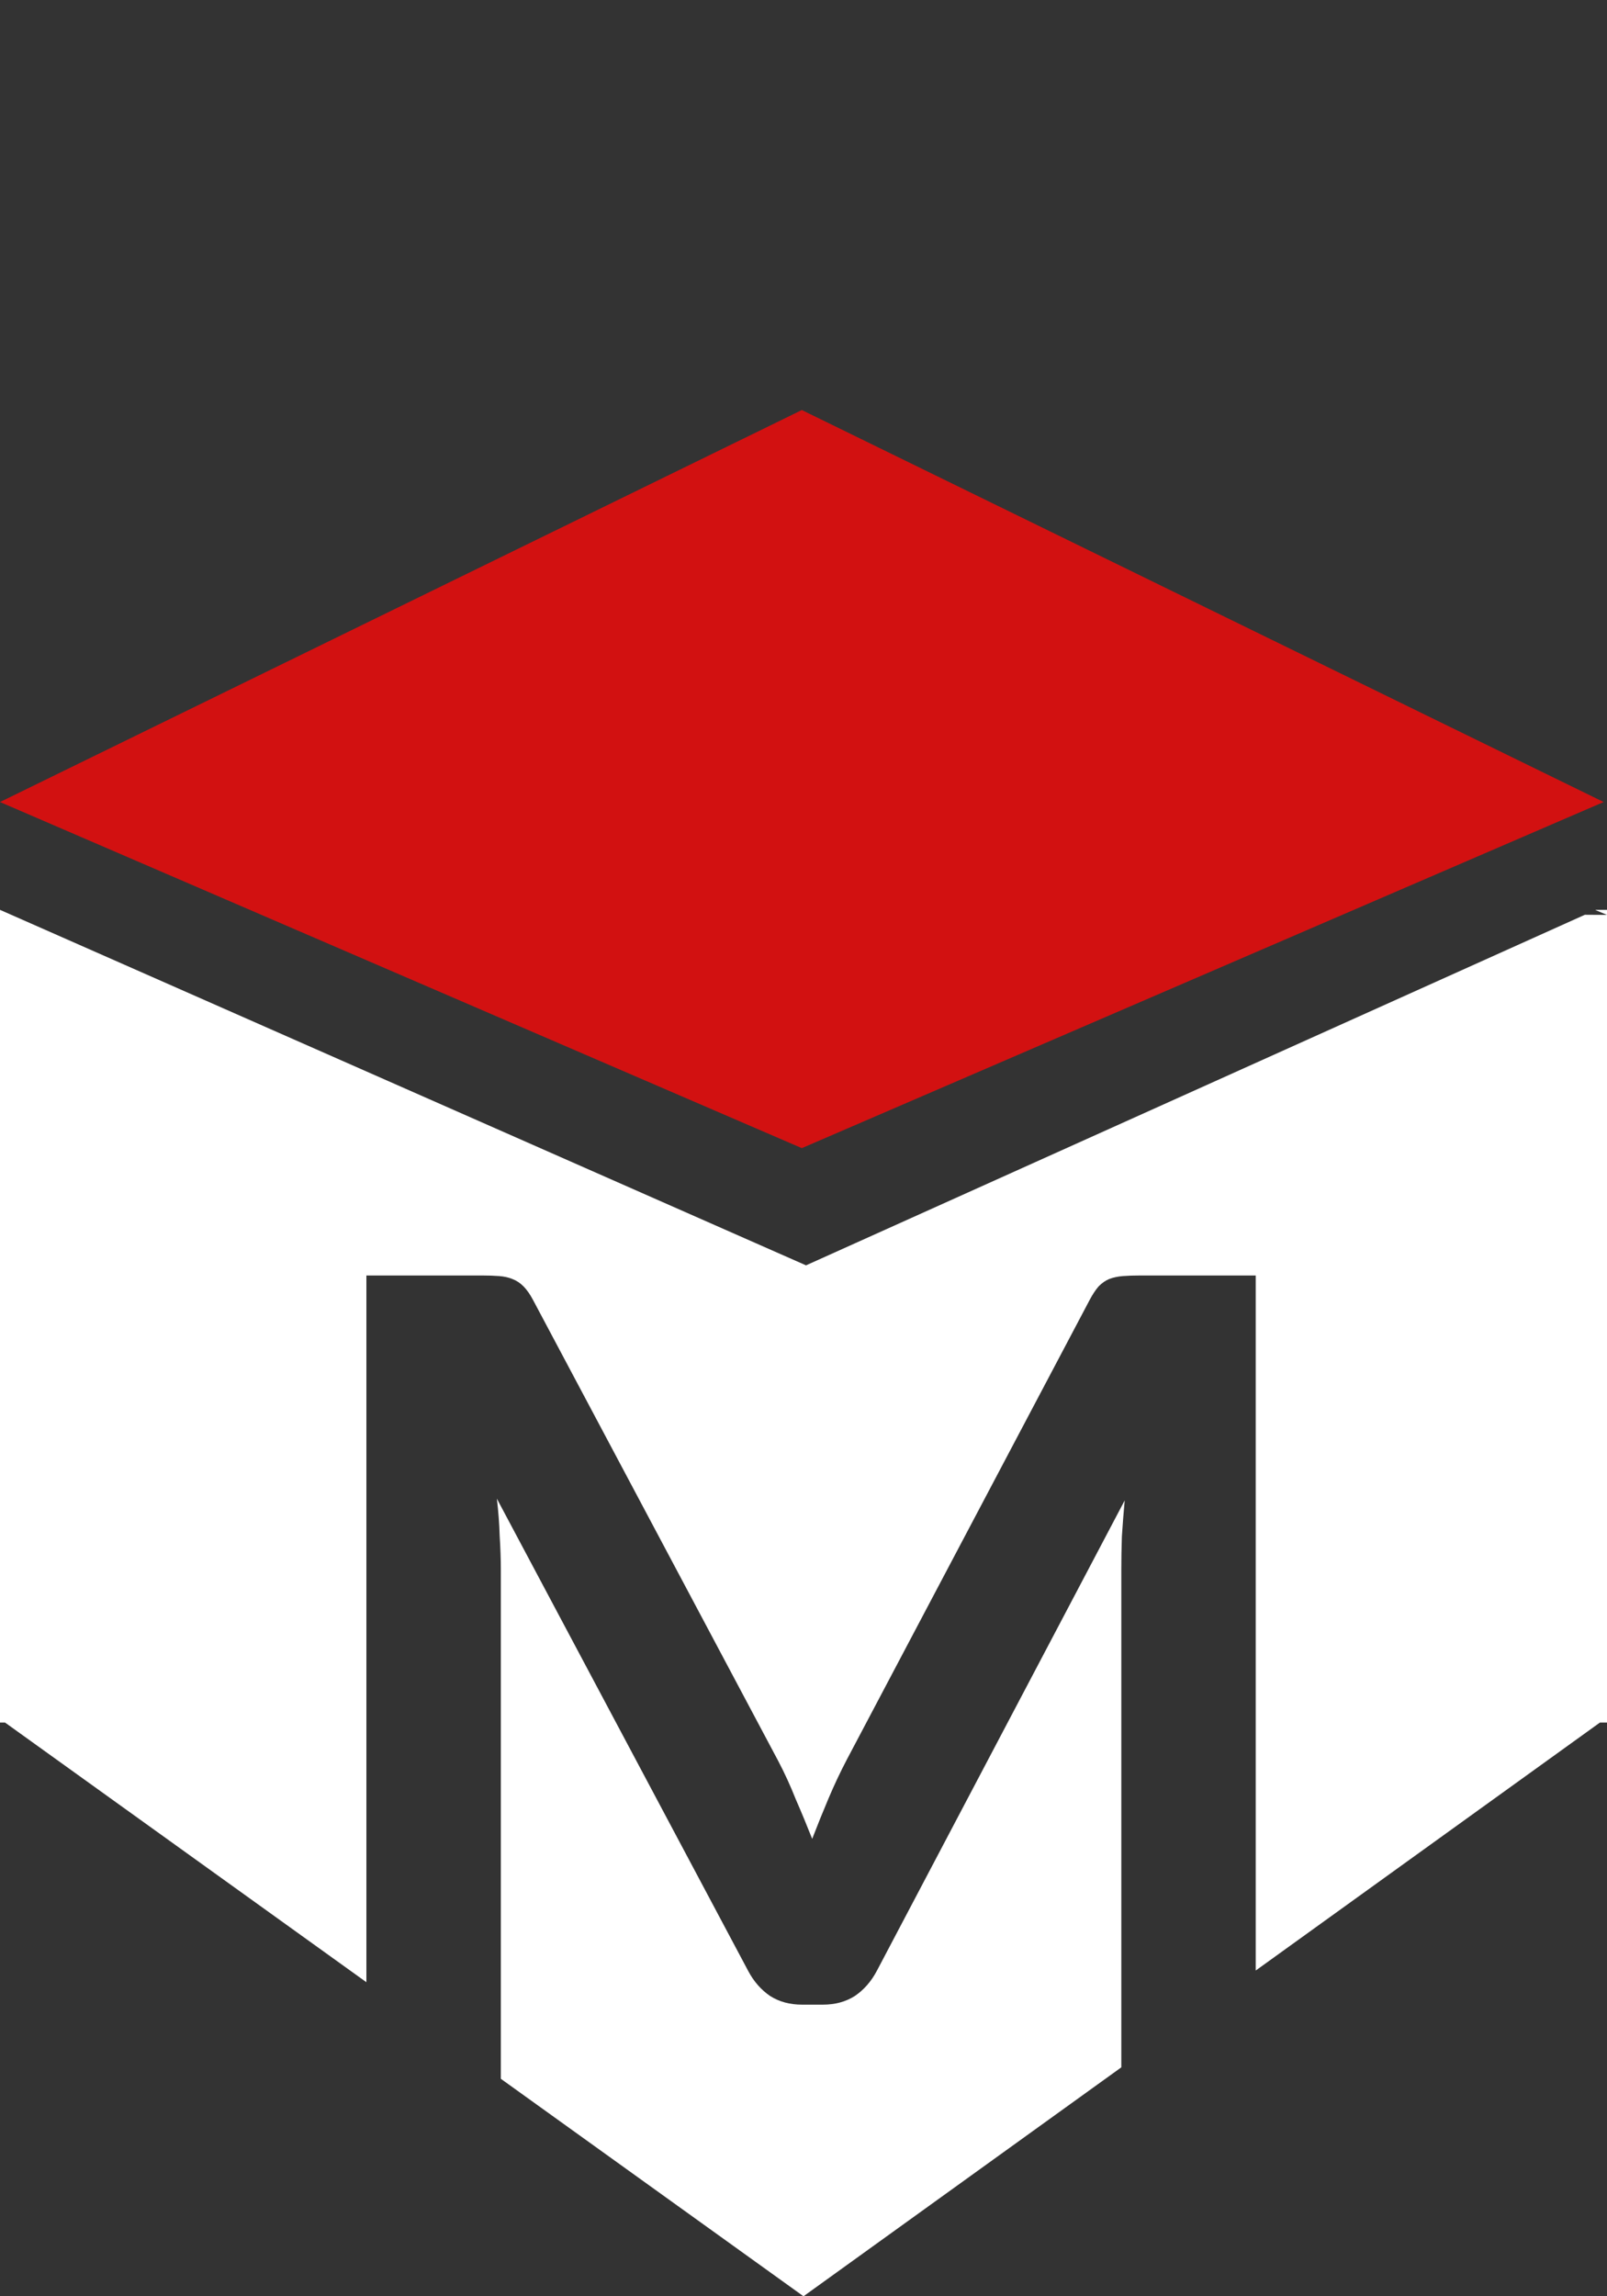 <svg width="49" height="70" viewBox="0 0 49 70" fill="none" xmlns="http://www.w3.org/2000/svg">
<rect x="0" y="0" width="49" height="70" fill="#333333" stroke="none"/>
<path fill-rule="evenodd" clip-rule="evenodd" d="M48.646 27.741L48.658 27.736H49V27.89L48.646 27.741ZM49 27.89V52.511H48.784L38.289 60.07V38.882H34.779C34.571 38.882 34.392 38.888 34.242 38.9C34.093 38.911 33.954 38.94 33.827 38.987C33.712 39.034 33.602 39.109 33.499 39.214C33.407 39.319 33.314 39.459 33.222 39.634L25.82 53.642C25.624 54.016 25.44 54.406 25.267 54.814C25.094 55.222 24.927 55.636 24.765 56.056C24.604 55.648 24.437 55.245 24.264 54.849C24.102 54.441 23.924 54.05 23.727 53.677L16.256 39.634C16.164 39.459 16.066 39.319 15.963 39.214C15.859 39.109 15.743 39.034 15.617 38.987C15.501 38.94 15.369 38.911 15.219 38.9C15.069 38.888 14.89 38.882 14.683 38.882H11.172V60.426L0.154 52.511H0V27.736L24.577 38.573L48.325 27.886L49 27.89ZM24.5 70L15.271 63.37V47.836C15.271 47.521 15.259 47.183 15.236 46.822C15.225 46.449 15.196 46.07 15.15 45.685L22.811 60.078C22.984 60.405 23.209 60.661 23.485 60.848C23.762 61.023 24.085 61.11 24.454 61.11H25.094C25.463 61.11 25.785 61.023 26.062 60.848C26.339 60.661 26.564 60.405 26.737 60.078L34.294 45.738C34.26 46.111 34.231 46.478 34.208 46.839C34.196 47.201 34.191 47.533 34.191 47.836V63.021L24.5 70Z" fill="white"/>
<path d="M0 24.449L24.449 12.5L48.898 24.449L24.449 35L0 24.449Z" fill="#D21111"/>
</svg>
